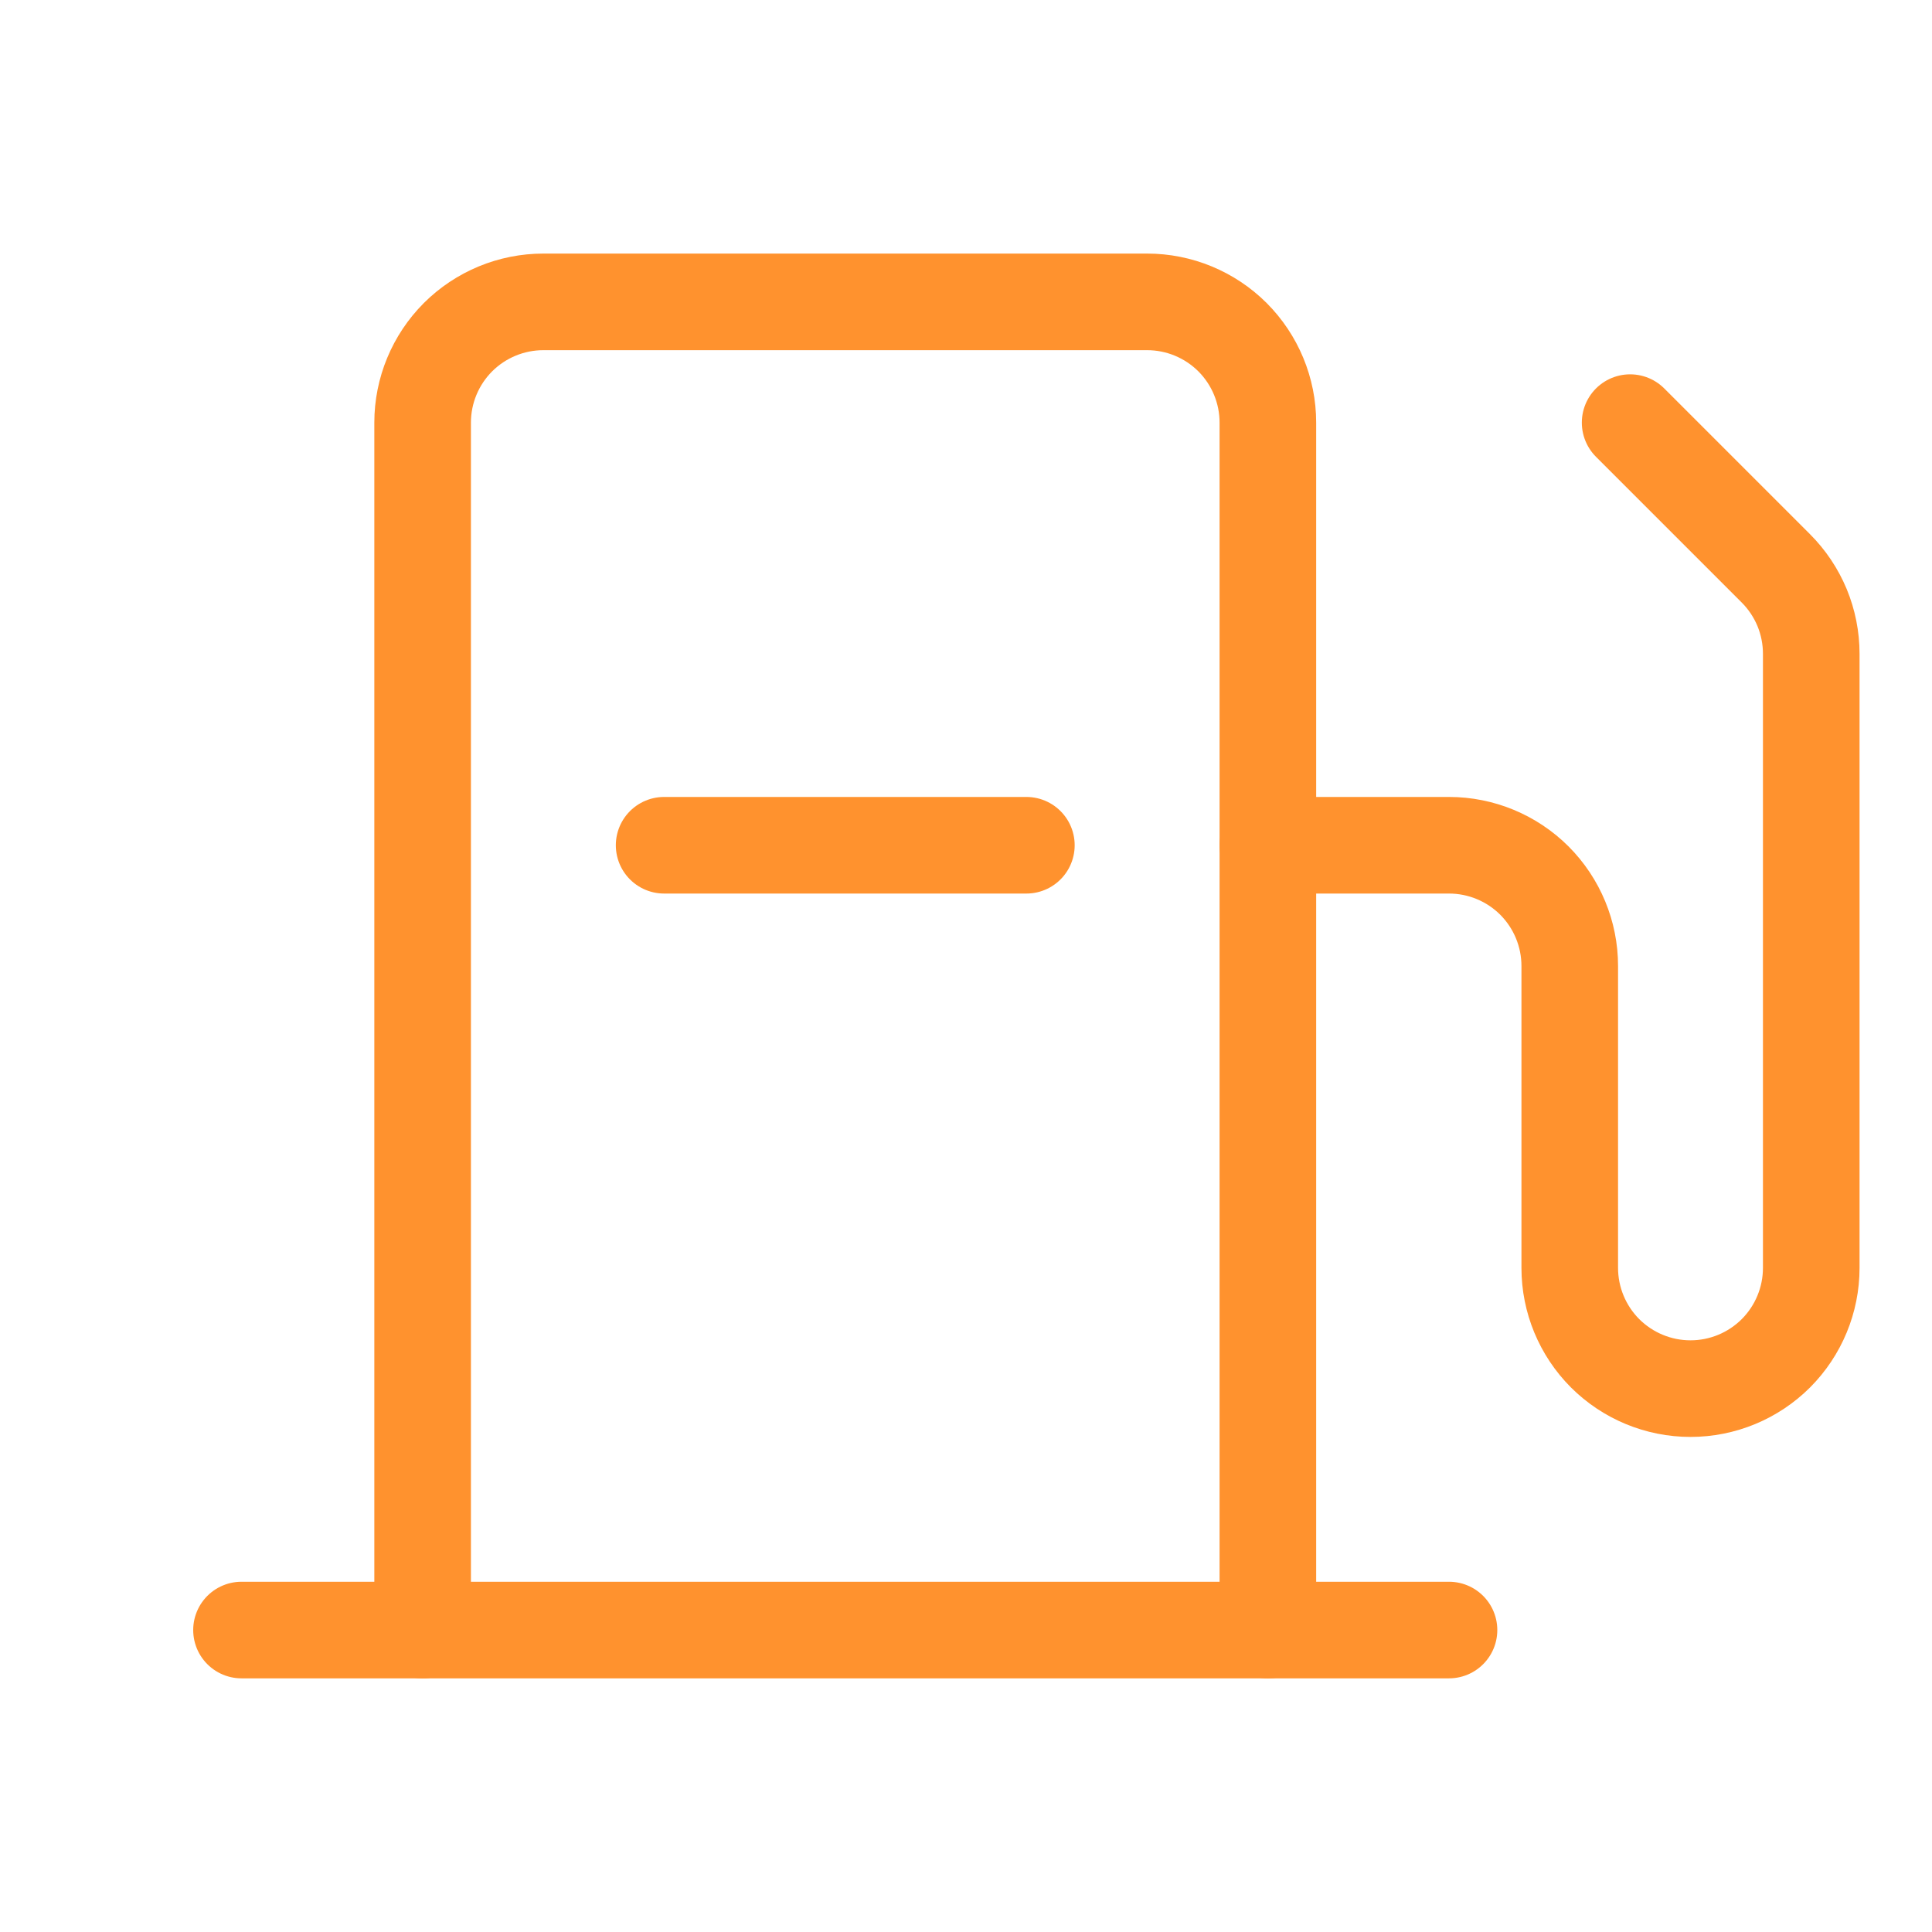 <svg width="24" height="24" viewBox="0 0 24 24" fill="none" xmlns="http://www.w3.org/2000/svg">
<g clip-path="url(#clip0_7528_62755)">
<path d="M5.25 20.25V5.25C5.25 4.852 5.408 4.471 5.689 4.189C5.971 3.908 6.352 3.75 6.75 3.75H14.25C14.648 3.75 15.029 3.908 15.311 4.189C15.592 4.471 15.75 4.852 15.75 5.25V20.25" stroke="#FF922E" stroke-width="1.2" stroke-linecap="round" stroke-linejoin="round"/>
<path d="M3 20.249H18" stroke="#FF922E" stroke-width="1.2" stroke-linecap="round" stroke-linejoin="round"/>
<path d="M15.75 10.5H18C18.398 10.5 18.779 10.658 19.061 10.939C19.342 11.221 19.5 11.602 19.5 12V15.75C19.5 16.148 19.658 16.529 19.939 16.811C20.221 17.092 20.602 17.25 21 17.25C21.398 17.25 21.779 17.092 22.061 16.811C22.342 16.529 22.5 16.148 22.5 15.75V8.122C22.5 7.924 22.461 7.729 22.386 7.547C22.31 7.365 22.2 7.2 22.06 7.06L20.25 5.25" stroke="#FF922E" stroke-width="1.2" stroke-linecap="round" stroke-linejoin="round"/>
<path d="M12.75 10.5H8.25" stroke="#FF922E" stroke-width="1.2" stroke-linecap="round" stroke-linejoin="round"/>
</g>
<defs>
<clipPath id="clip0_7528_62755">
<rect width="24" height="24" fill="white"/>
</clipPath>
</defs>
</svg>
